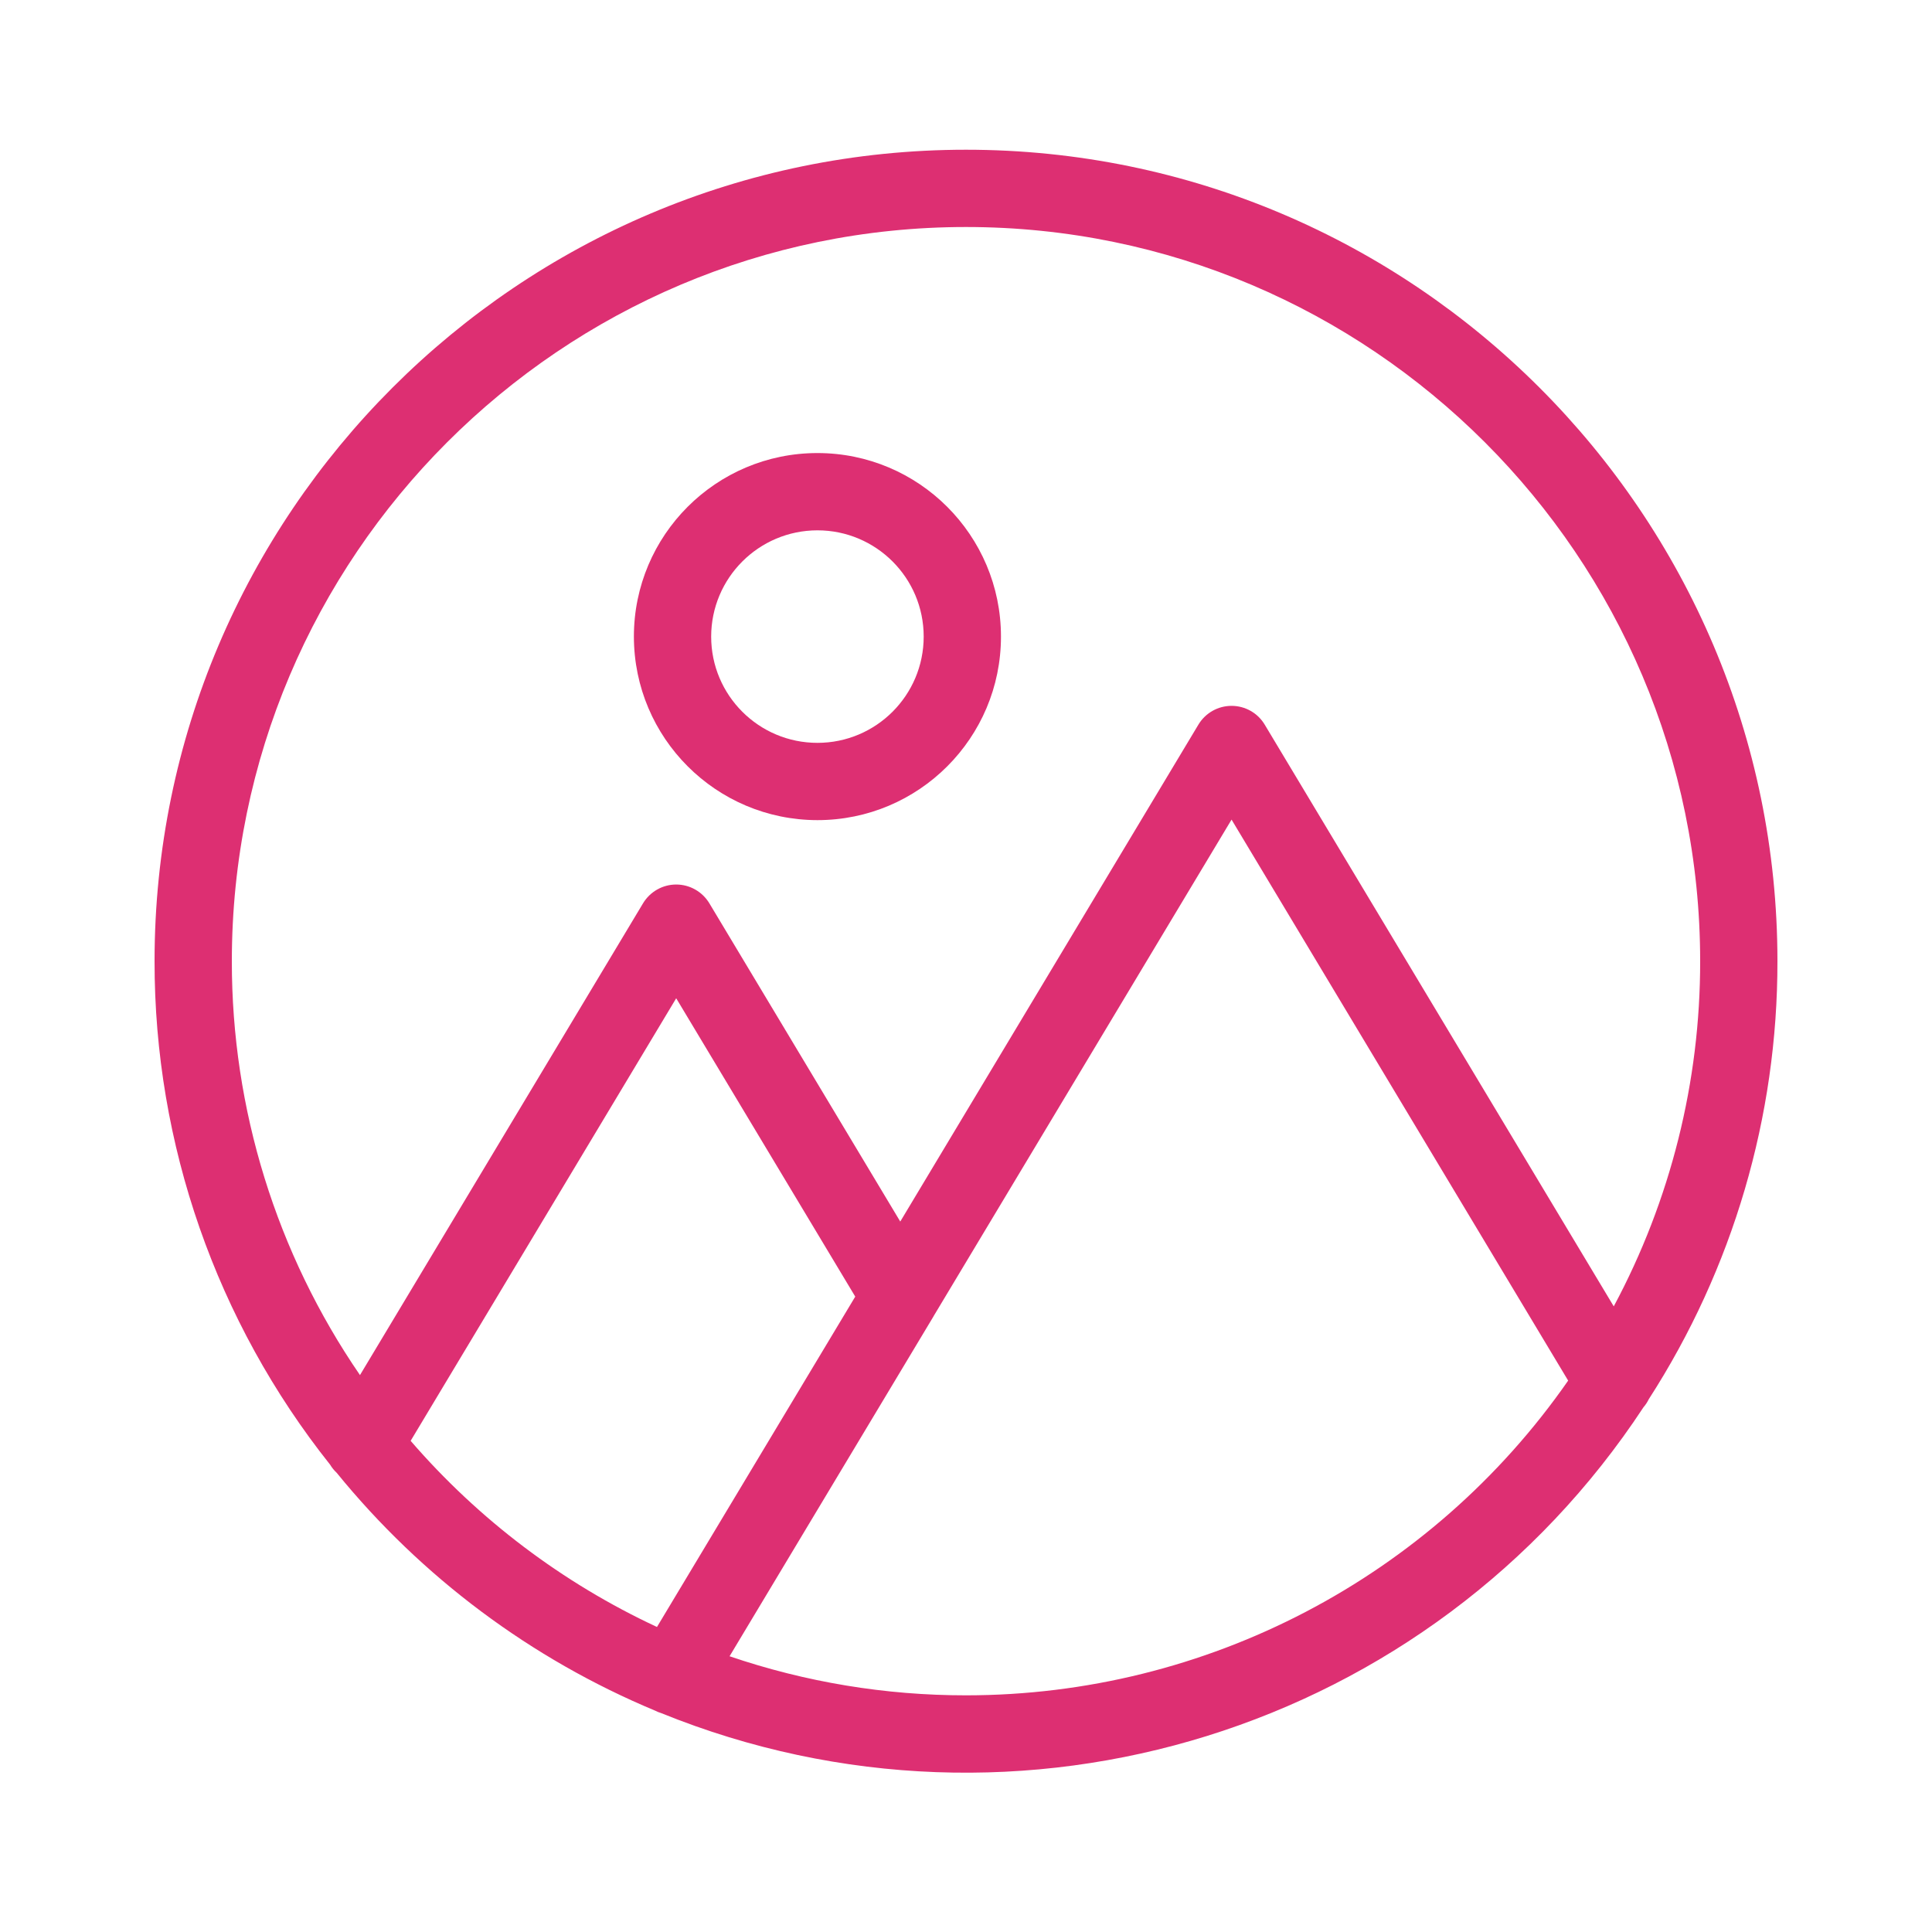 <?xml version="1.0" encoding="UTF-8"?>
<svg width="40px" height="40px" viewBox="0 0 40 40" version="1.1" xmlns="http://www.w3.org/2000/svg" xmlns:xlink="http://www.w3.org/1999/xlink">
    <!-- Generator: Sketch 63.1 (92452) - https://sketch.com -->
    <title>icon_logomaker</title>
    <desc>Created with Sketch.</desc>
    <g id="icon_logomaker" stroke="none" stroke-width="1" fill="none" fill-rule="evenodd">
        <g id="logomaker">
            <rect id="Rectangle" x="0" y="0" width="40" height="40"></rect>
            <g id="header-icon-04" transform="translate(3.2, 3.1)" fill="#DD2F72" fill-rule="nonzero">
                <path d="M30.936,25.869 C32.679,23.166 33.604,20.017 33.6,16.8 C33.6,7.536 26.064,0 16.8,0 C7.536,0 -8.13972795e-06,7.536 -8.13972795e-06,16.8 C-0.004,20.586 1.278,24.262 3.635,27.225 C3.672,27.287 3.718,27.343 3.771,27.393 C5.529,29.553 7.793,31.245 10.363,32.317 C10.404,32.338 10.446,32.355 10.489,32.368 C17.911,35.38 26.426,32.728 30.827,26.035 C30.87,25.985 30.907,25.929 30.936,25.869 Z M16.8,1.6 C25.181,1.6 32,8.419 32,16.8 C32.003,19.294 31.388,21.749 30.211,23.947 L22.984,11.902 C22.84,11.661 22.579,11.514 22.298,11.514 C22.017,11.514 21.757,11.661 21.612,11.902 L15.439,22.191 L11.486,15.601 C11.341,15.361 11.081,15.213 10.8,15.213 C10.519,15.213 10.259,15.361 10.114,15.601 L4.253,25.37 C2.522,22.848 1.597,19.859 1.6,16.8 C1.6,8.419 8.419,1.6 16.8,1.6 Z M5.302,26.731 L10.8,17.568 L14.507,23.745 L10.402,30.585 C8.449,29.675 6.711,28.361 5.302,26.731 L5.302,26.731 Z M16.8,32 C15.135,32.001 13.481,31.728 11.905,31.191 L16.127,24.155 L16.129,24.15 L22.298,13.869 L29.267,25.484 C26.428,29.565 21.772,31.999 16.8,32 L16.8,32 Z" id="Shape"></path>
                <path d="M13.724,13.88 C15.822,13.88 17.524,12.179 17.524,10.08 C17.524,7.981 15.822,6.28 13.724,6.28 C11.625,6.28 9.924,7.981 9.924,10.08 C9.926,12.178 11.626,13.878 13.724,13.88 L13.724,13.88 Z M13.724,7.88 C14.939,7.88 15.924,8.865 15.924,10.08 C15.924,11.295 14.939,12.28 13.724,12.28 C12.509,12.28 11.524,11.295 11.524,10.08 C11.525,8.866 12.509,7.881 13.724,7.88 L13.724,7.88 Z" id="Shape"></path>
            </g>
        </g>
    </g>
</svg>